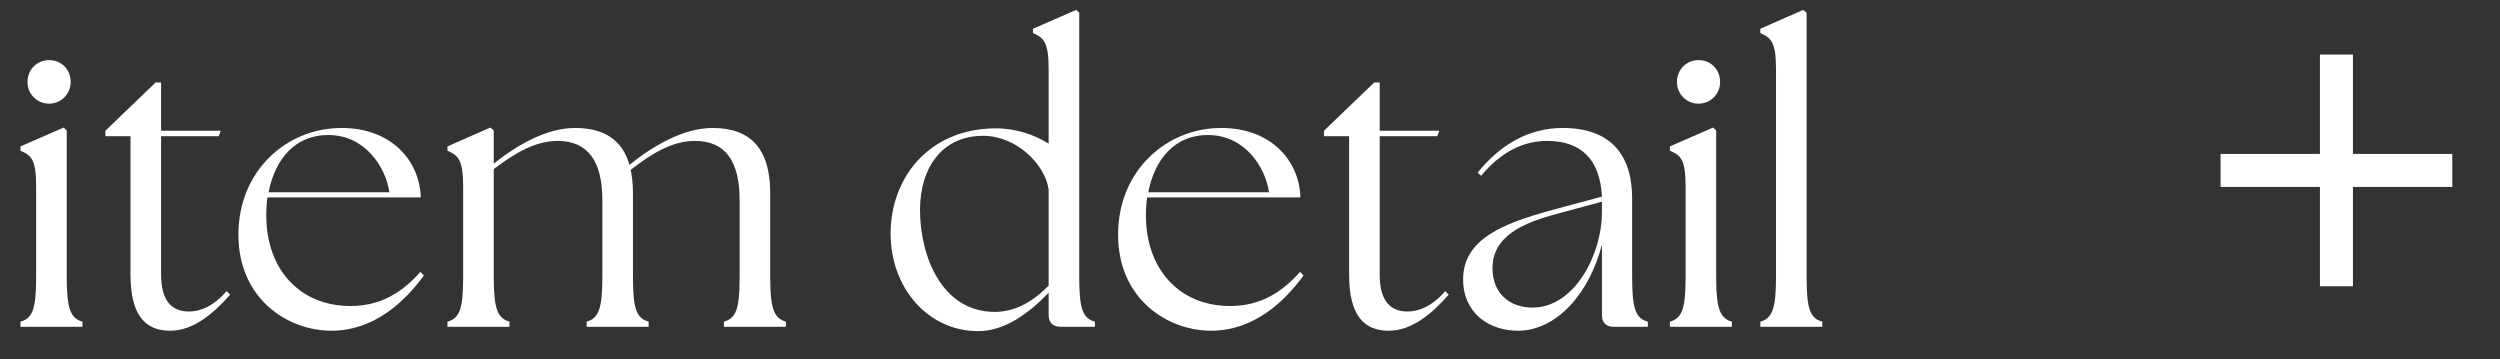 <svg width="153" height="22" viewBox="0 0 153 22" fill="none" xmlns="http://www.w3.org/2000/svg">
<rect x="0" y="0" width="153" height="22" fill="#333333" stroke="none"/>
<path d="M1.252 20L1.252 19.688C1.996 19.472 2.212 18.92 2.212 16.952L2.212 11.432C2.212 9.752 1.924 9.512 1.252 9.224L1.252 8.96L3.892 7.808L4.084 7.976L4.084 16.952C4.084 18.92 4.324 19.472 5.044 19.688L5.044 20L1.252 20ZM3.004 6.344C2.26 6.344 1.684 5.744 1.684 5.024C1.684 4.256 2.26 3.68 3.004 3.68C3.772 3.68 4.324 4.256 4.324 5.024C4.324 5.744 3.748 6.344 3.004 6.344ZM10.411 20.24C8.899 20.24 7.987 19.304 7.987 16.808L7.987 8.336L6.451 8.336L6.451 8L9.523 5.048L9.859 5.048L9.859 8L13.507 8L13.387 8.336L9.859 8.336L9.859 16.808C9.859 18.44 10.531 19.064 11.563 19.064C12.235 19.064 13.075 18.752 13.867 17.816L14.083 18.032C13.051 19.208 11.827 20.24 10.411 20.24ZM20.279 20.24C17.639 20.24 14.591 18.32 14.591 14.36C14.591 10.448 17.543 7.832 20.903 7.832C23.927 7.832 25.679 9.8 25.751 12.08L16.367 12.08C16.319 12.44 16.295 12.8 16.295 13.184C16.295 16.472 18.335 18.728 21.455 18.728C23.303 18.728 24.623 17.888 25.727 16.64L25.943 16.856C24.719 18.536 22.847 20.24 20.279 20.24ZM16.439 11.768L23.831 11.768C23.591 10.16 22.295 8.264 20.111 8.264C18.071 8.24 16.823 9.752 16.439 11.768ZM27.385 20L27.385 19.688C28.129 19.472 28.345 18.92 28.345 16.952L28.345 11.432C28.345 9.752 28.033 9.512 27.385 9.224L27.385 8.96L30.001 7.808L30.217 7.976L30.217 10.016C31.657 8.864 33.457 7.832 35.185 7.832C36.961 7.832 38.089 8.552 38.521 10.088C39.961 8.936 41.809 7.832 43.609 7.832C45.937 7.832 47.137 9.104 47.137 11.816L47.137 16.952C47.137 18.92 47.377 19.472 48.097 19.688L48.097 20L44.305 20L44.305 19.688C45.049 19.472 45.265 18.92 45.265 16.952L45.265 12.248C45.265 9.872 44.401 8.624 42.529 8.624C41.161 8.624 39.913 9.368 38.593 10.4C38.689 10.808 38.737 11.288 38.737 11.816L38.737 16.952C38.737 18.92 38.953 19.472 39.697 19.688L39.697 20L35.905 20L35.905 19.688C36.625 19.472 36.865 18.92 36.865 16.952L36.865 12.248C36.865 9.872 35.977 8.624 34.129 8.624C32.761 8.624 31.513 9.368 30.217 10.352L30.217 16.952C30.217 18.92 30.457 19.472 31.177 19.688L31.177 20L27.385 20ZM59.809 20.264C56.833 20.24 54.505 17.672 54.505 14.288C54.505 10.952 56.785 7.88 60.913 7.856C62.233 7.856 63.337 8.264 64.177 8.792L64.177 4.232C64.177 2.552 63.865 2.312 63.217 2.024L63.217 1.76L65.857 0.608L66.049 0.776L66.049 16.952C66.049 18.92 66.265 19.472 67.009 19.688L67.009 20L64.897 20C64.441 20 64.177 19.736 64.177 19.28L64.177 17.912C63.001 19.136 61.513 20.288 59.809 20.264ZM56.305 12.848C56.305 15.656 57.625 19.088 60.889 19.088C62.137 19.088 63.241 18.44 64.177 17.48L64.177 11.6C63.961 10.04 62.185 8.312 60.169 8.312C57.625 8.312 56.305 10.304 56.305 12.848ZM74.115 20.24C71.475 20.24 68.427 18.32 68.427 14.36C68.427 10.448 71.379 7.832 74.739 7.832C77.763 7.832 79.514 9.8 79.587 12.08L70.203 12.08C70.154 12.44 70.13 12.8 70.13 13.184C70.13 16.472 72.171 18.728 75.29 18.728C77.138 18.728 78.459 17.888 79.562 16.64L79.778 16.856C78.555 18.536 76.683 20.24 74.115 20.24ZM70.275 11.768L77.666 11.768C77.427 10.16 76.13 8.264 73.947 8.264C71.906 8.24 70.659 9.752 70.275 11.768ZM84.989 20.24C83.477 20.24 82.565 19.304 82.565 16.808L82.565 8.336L81.029 8.336L81.029 8L84.101 5.048L84.437 5.048L84.437 8L88.085 8L87.965 8.336L84.437 8.336L84.437 16.808C84.437 18.44 85.109 19.064 86.141 19.064C86.813 19.064 87.653 18.752 88.445 17.816L88.661 18.032C87.629 19.208 86.405 20.24 84.989 20.24ZM98.759 20C98.279 20 98.039 19.736 98.039 19.28L98.039 14.96C97.295 17.912 95.279 20.24 92.903 20.24C91.127 20.24 89.543 19.16 89.543 17.096C89.543 14.6 92.063 13.664 94.919 12.872L98.039 12.032C97.919 9.704 96.719 8.624 94.679 8.624C93.239 8.624 91.847 9.296 90.647 10.76L90.431 10.568C91.799 8.864 93.551 7.832 95.639 7.832C98.543 7.832 99.887 9.44 99.887 12.152L99.887 16.952C99.887 18.92 100.103 19.472 100.847 19.688L100.847 20L98.759 20ZM91.343 16.424C91.343 17.984 92.423 18.824 93.791 18.824C96.359 18.824 98.015 15.584 98.039 13.064L98.039 12.392L98.039 12.344L95.015 13.16C93.239 13.664 91.319 14.456 91.343 16.424ZM102.198 20L102.198 19.688C102.942 19.472 103.158 18.92 103.158 16.952L103.158 11.432C103.158 9.752 102.87 9.512 102.198 9.224L102.198 8.96L104.838 7.808L105.03 7.976L105.03 16.952C105.03 18.92 105.27 19.472 105.99 19.688L105.99 20L102.198 20ZM103.95 6.344C103.206 6.344 102.63 5.744 102.63 5.024C102.63 4.256 103.206 3.68 103.95 3.68C104.718 3.68 105.27 4.256 105.27 5.024C105.27 5.744 104.694 6.344 103.95 6.344ZM107.732 20L107.732 19.688C108.452 19.472 108.692 18.92 108.692 16.952L108.692 4.232C108.692 2.552 108.38 2.312 107.732 2.024L107.732 1.76L110.348 0.608L110.564 0.776L110.564 16.952C110.564 18.92 110.78 19.472 111.524 19.688L111.524 20L107.732 20Z" fill="white"/>
<path d="M150.08 11.44L144 11.44L144 17.52L141.98 17.52L141.98 11.44L135.9 11.44L135.9 9.42L141.98 9.42L141.98 3.34L144 3.34L144 9.42L150.08 9.42L150.08 11.44Z" fill="white"/>
</svg>
